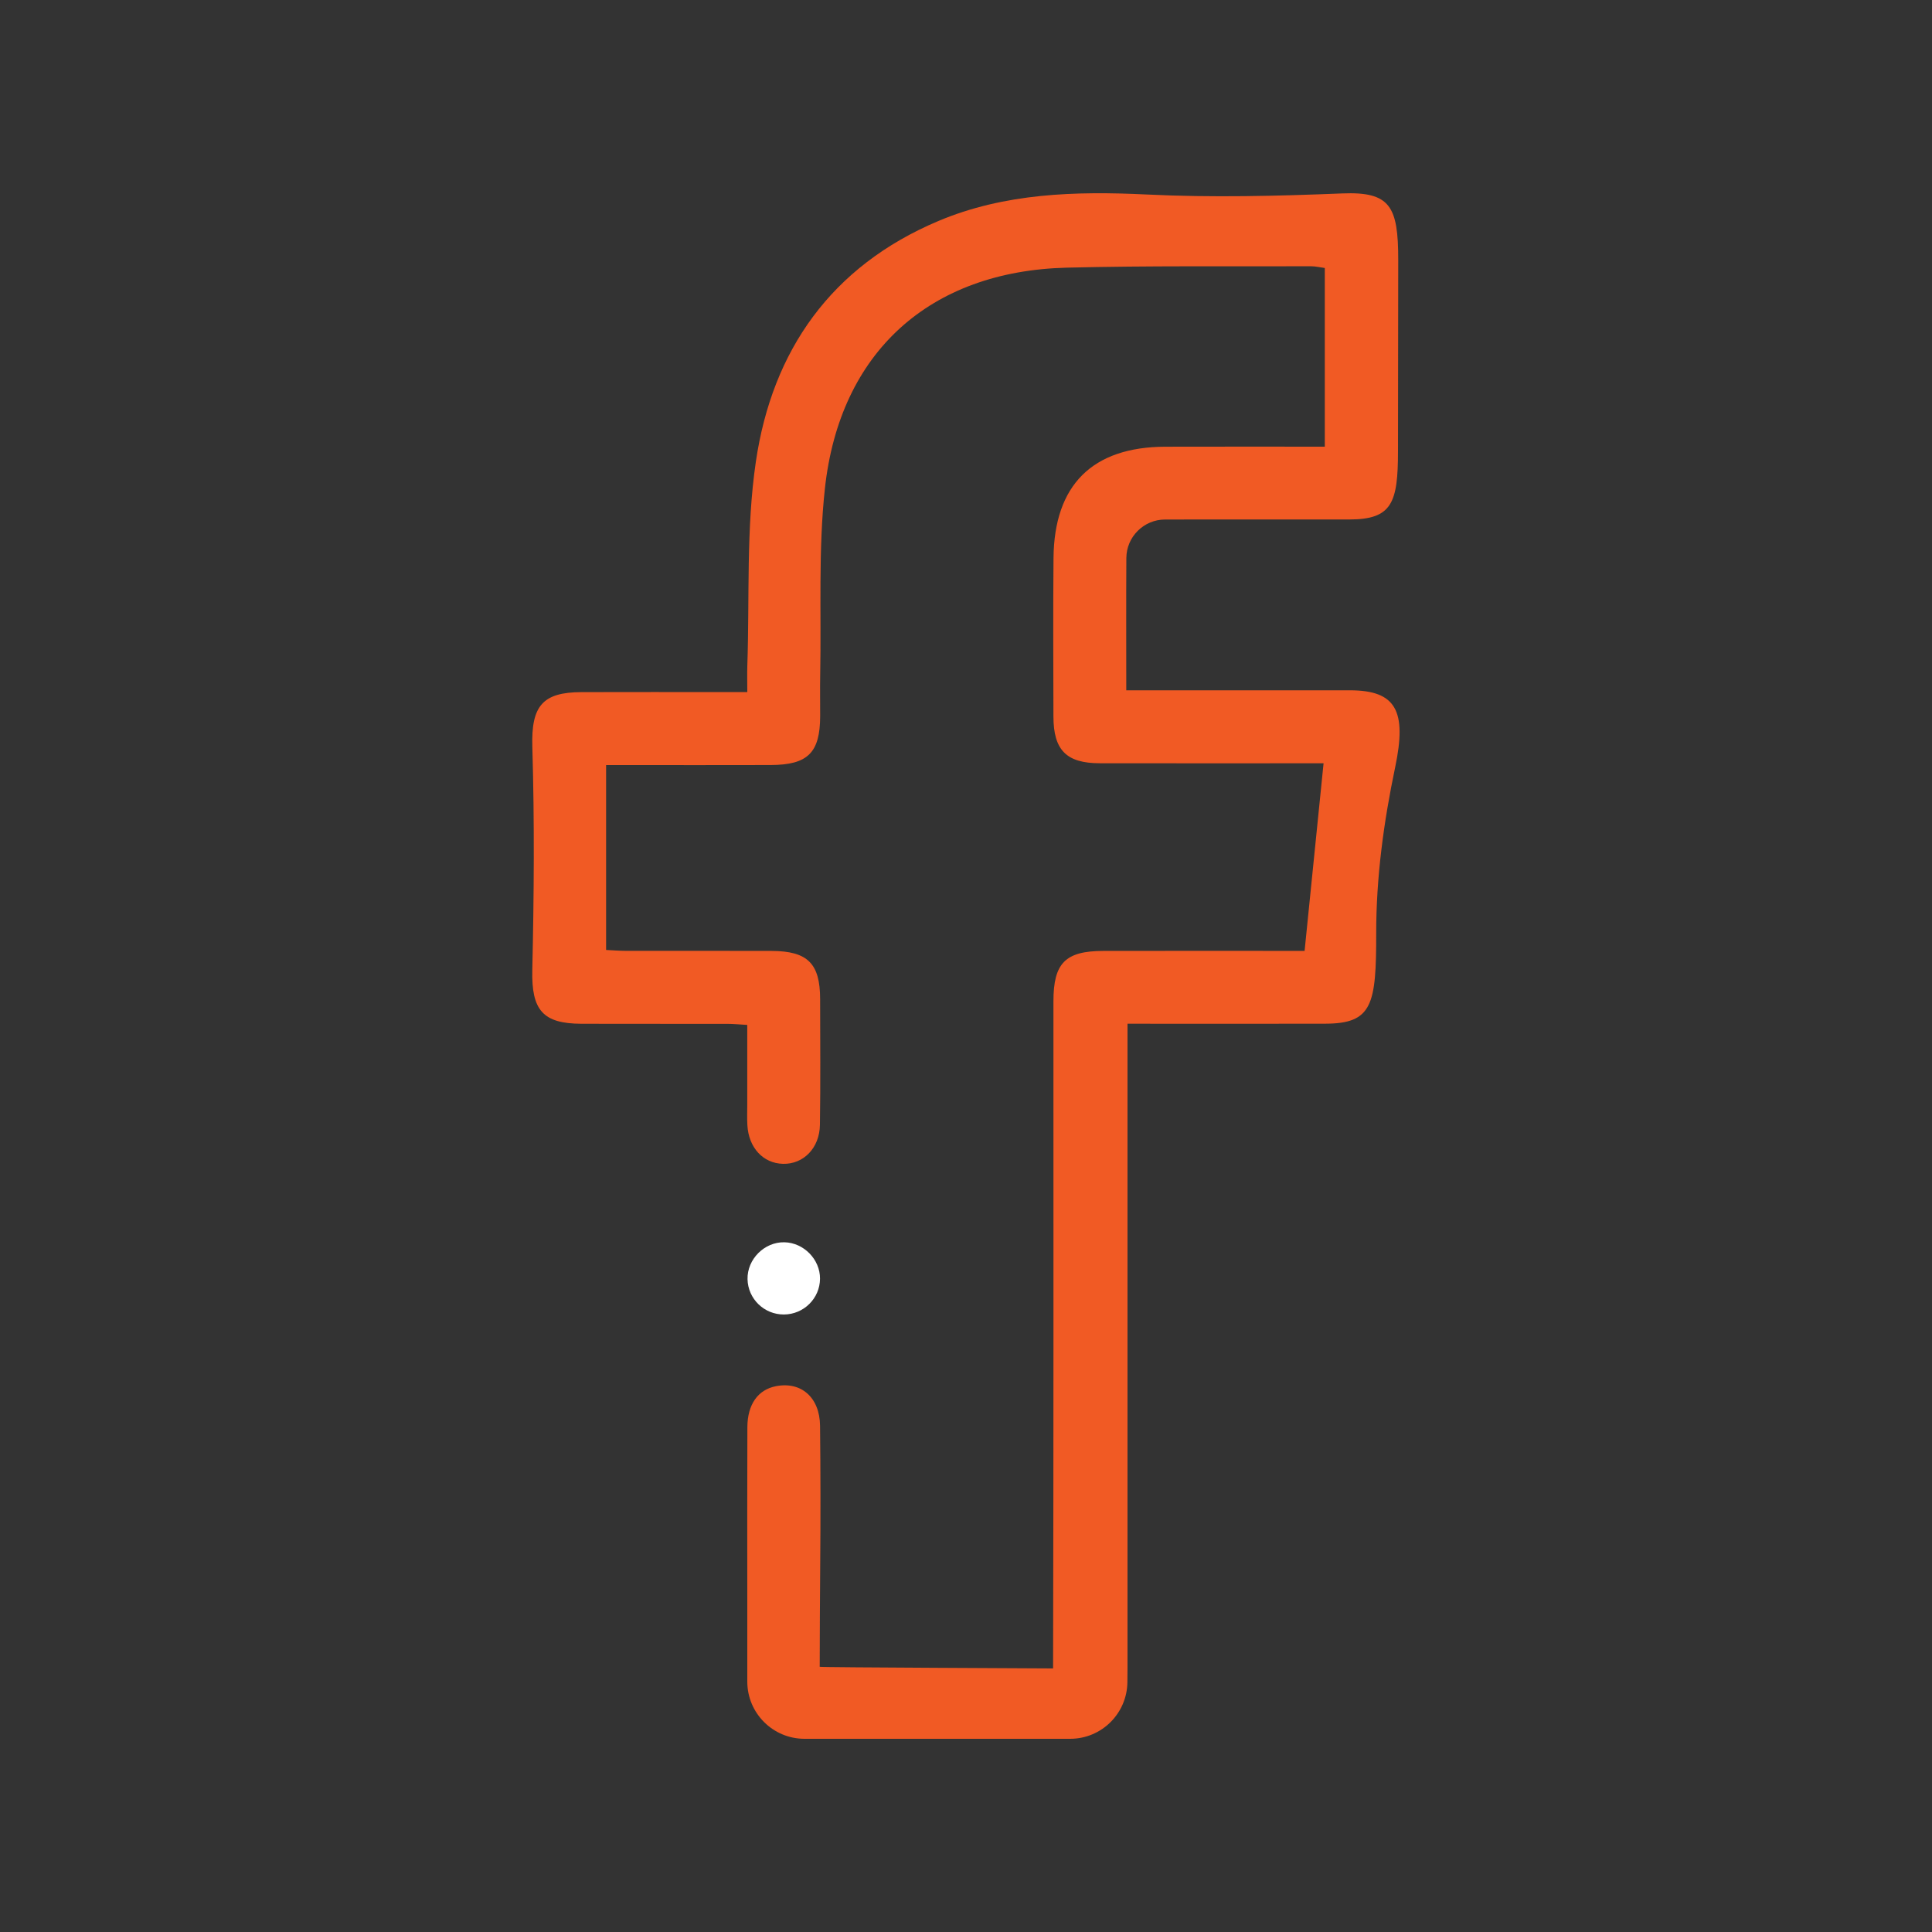 <?xml version="1.0" encoding="utf-8"?>
<!-- Generator: Adobe Illustrator 23.0.5, SVG Export Plug-In . SVG Version: 6.00 Build 0)  -->
<svg version="1.1" id="Layer_1" xmlns="http://www.w3.org/2000/svg" xmlns:xlink="http://www.w3.org/1999/xlink" x="0px" y="0px"
	 width="50px" height="50px" viewBox="0 0 50 50" enable-background="new 0 0 50 50" xml:space="preserve">
<rect x="0" y="0" width="50" height="50" fill="#333333" stroke="none"/>
<g>
	<path fill="#F15A24" d="M21.214,43.137c0.004-1.073,0.004-1.58,0.013-2.653c0.01-1.195,0.009-2.389-0.004-3.584
		c-0.008-0.736-0.49-1.154-1.144-1.025c-0.462,0.091-0.734,0.468-0.737,1.06c-0.006,1.478-0.002,2.955-0.002,4.433
		c0,0.577,0,1.154,0,1.773v0.378c0,0.818,0.663,1.481,1.481,1.481h6.875c0.814,0,1.475-0.657,1.481-1.471l0.003-0.388
		c0-5.569,0-11.091,0-16.647c0.204,0,0.375,0,0.547,0c1.525,0,3.05,0.003,4.574-0.001c1.215-0.003,1.317-0.49,1.315-2.337
		c-0.001-1.446,0.194-2.885,0.491-4.3c0.305-1.455,0.027-1.99-1.17-1.991c-1.761-0.001-3.521,0-5.282,0c-0.164,0-0.329,0-0.507,0
		c0-1.193-0.005-2.308,0.002-3.424c0.003-0.55,0.452-0.995,1.002-0.996c1.59-0.003,3.181,0,4.771-0.001
		c1.104-0.001,1.257-0.432,1.257-1.771c0-1.626,0.006-3.351,0.006-4.948c0-1.381-0.202-1.77-1.451-1.719
		c-1.684,0.068-3.369,0.11-5.052,0.028c-1.852-0.09-3.689-0.036-5.401,0.687c-2.768,1.169-4.298,3.348-4.721,6.232
		c-0.254,1.729-0.16,3.508-0.22,5.265c-0.007,0.216-0.001,0.432-0.001,0.693c-0.222,0-0.392,0-0.562,0
		c-1.242,0-2.484-0.003-3.726,0.001c-1.007,0.003-1.307,0.353-1.275,1.416c0.057,1.925,0.043,3.852-0.001,5.778
		c-0.024,1.041,0.277,1.385,1.268,1.389c1.258,0.004,2.515,0,3.773,0.002c0.165,0,0.33,0.017,0.522,0.028c0,0.723,0,1.397,0,2.071
		c0,0.173-0.007,0.346,0.003,0.519c0.031,0.585,0.405,0.991,0.92,1.005c0.529,0.014,0.949-0.405,0.958-1.011
		c0.016-1.084,0.007-2.169,0.005-3.254c-0.001-0.919-0.322-1.241-1.254-1.245c-1.258-0.005-2.515,0-3.773-0.002
		c-0.167,0-0.334-0.015-0.512-0.023c0-1.606,0-3.171,0-4.785c0.194,0,0.363,0,0.532,0c1.242,0,2.484,0.003,3.726-0.001
		c0.963-0.003,1.279-0.318,1.282-1.265c0.001-0.362-0.006-0.723,0.001-1.085c0.03-1.602-0.051-3.216,0.121-4.802
		c0.383-3.538,2.717-5.632,6.262-5.72c2.105-0.052,4.212-0.029,6.318-0.036c0.118,0,0.237,0.029,0.358,0.045
		c0,1.552,0,3.068,0,4.624c-1.397,0-2.762-0.003-4.127,0.001c-1.886,0.006-2.878,0.989-2.894,2.883
		c-0.012,1.368-0.005,2.735-0.002,4.103c0.002,0.866,0.336,1.205,1.196,1.206c1.745,0.003,3.49,0.001,5.235,0.001
		c0.169,0,0.339,0,0.56,0c-0.165,1.634-0.326,3.219-0.491,4.855c-0.205,0-0.374,0-0.542,0c-1.556,0-3.112-0.002-4.669,0.001
		c-0.982,0.002-1.289,0.315-1.289,1.305c0,5.926,0.005,11.337-0.009,17.264C27.255,43.176,21.231,43.154,21.214,43.137z"/>
	<path fill="#FFFFFF" d="M21.222,33.094c-0.004,0.508-0.421,0.922-0.933,0.925c-0.512,0.003-0.932-0.404-0.943-0.914
		c-0.011-0.517,0.438-0.967,0.955-0.955C20.802,32.161,21.226,32.595,21.222,33.094z"/>
</g>
</svg>

